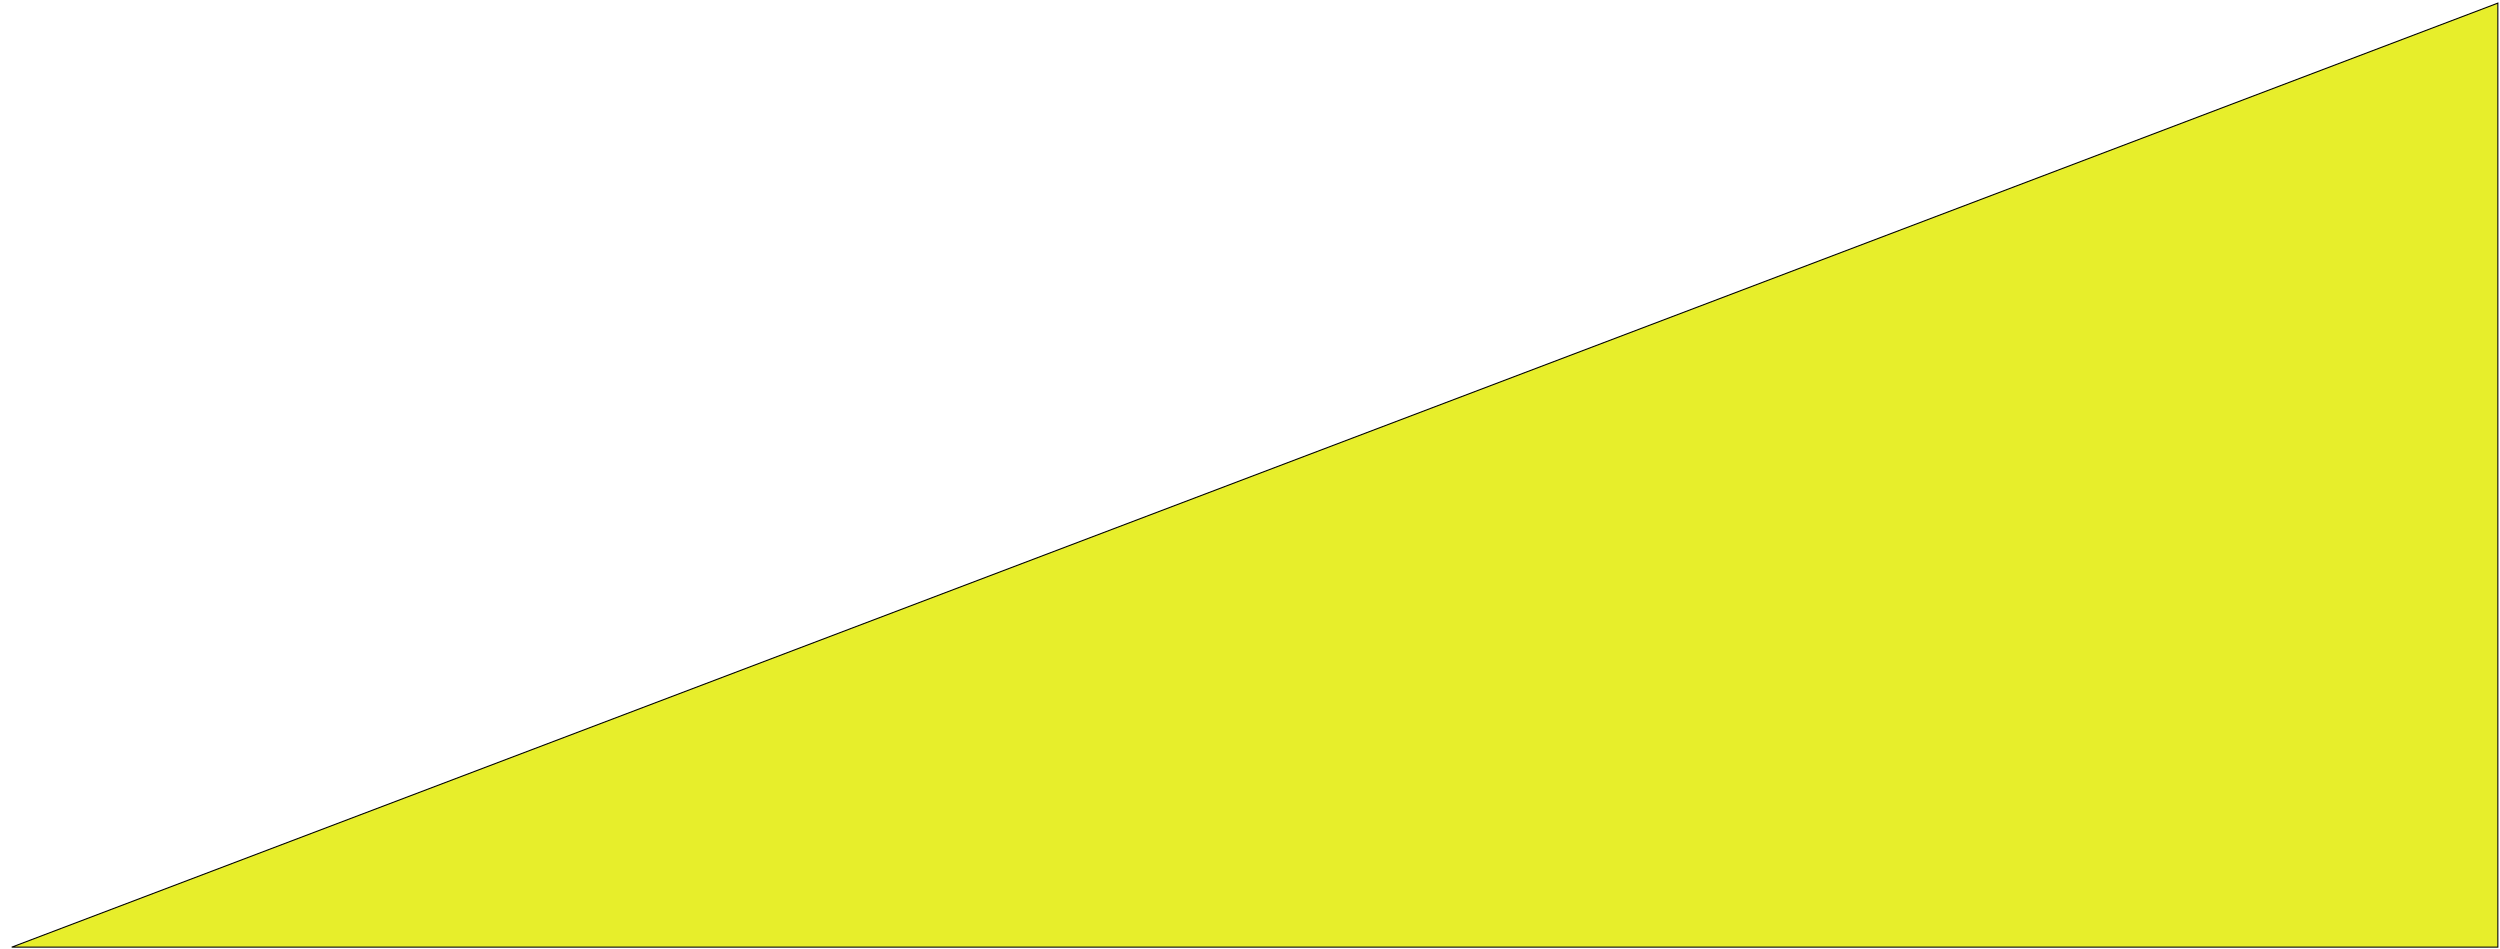 <?xml version="1.0" encoding="UTF-8"?> <svg xmlns="http://www.w3.org/2000/svg" width="4656" height="1768" viewBox="0 0 4656 1768" fill="none"> <path d="M21.802 1764L4652 5.798V1764H21.802Z" fill="#E7EE2B" stroke="black" stroke-width="2"></path> </svg> 